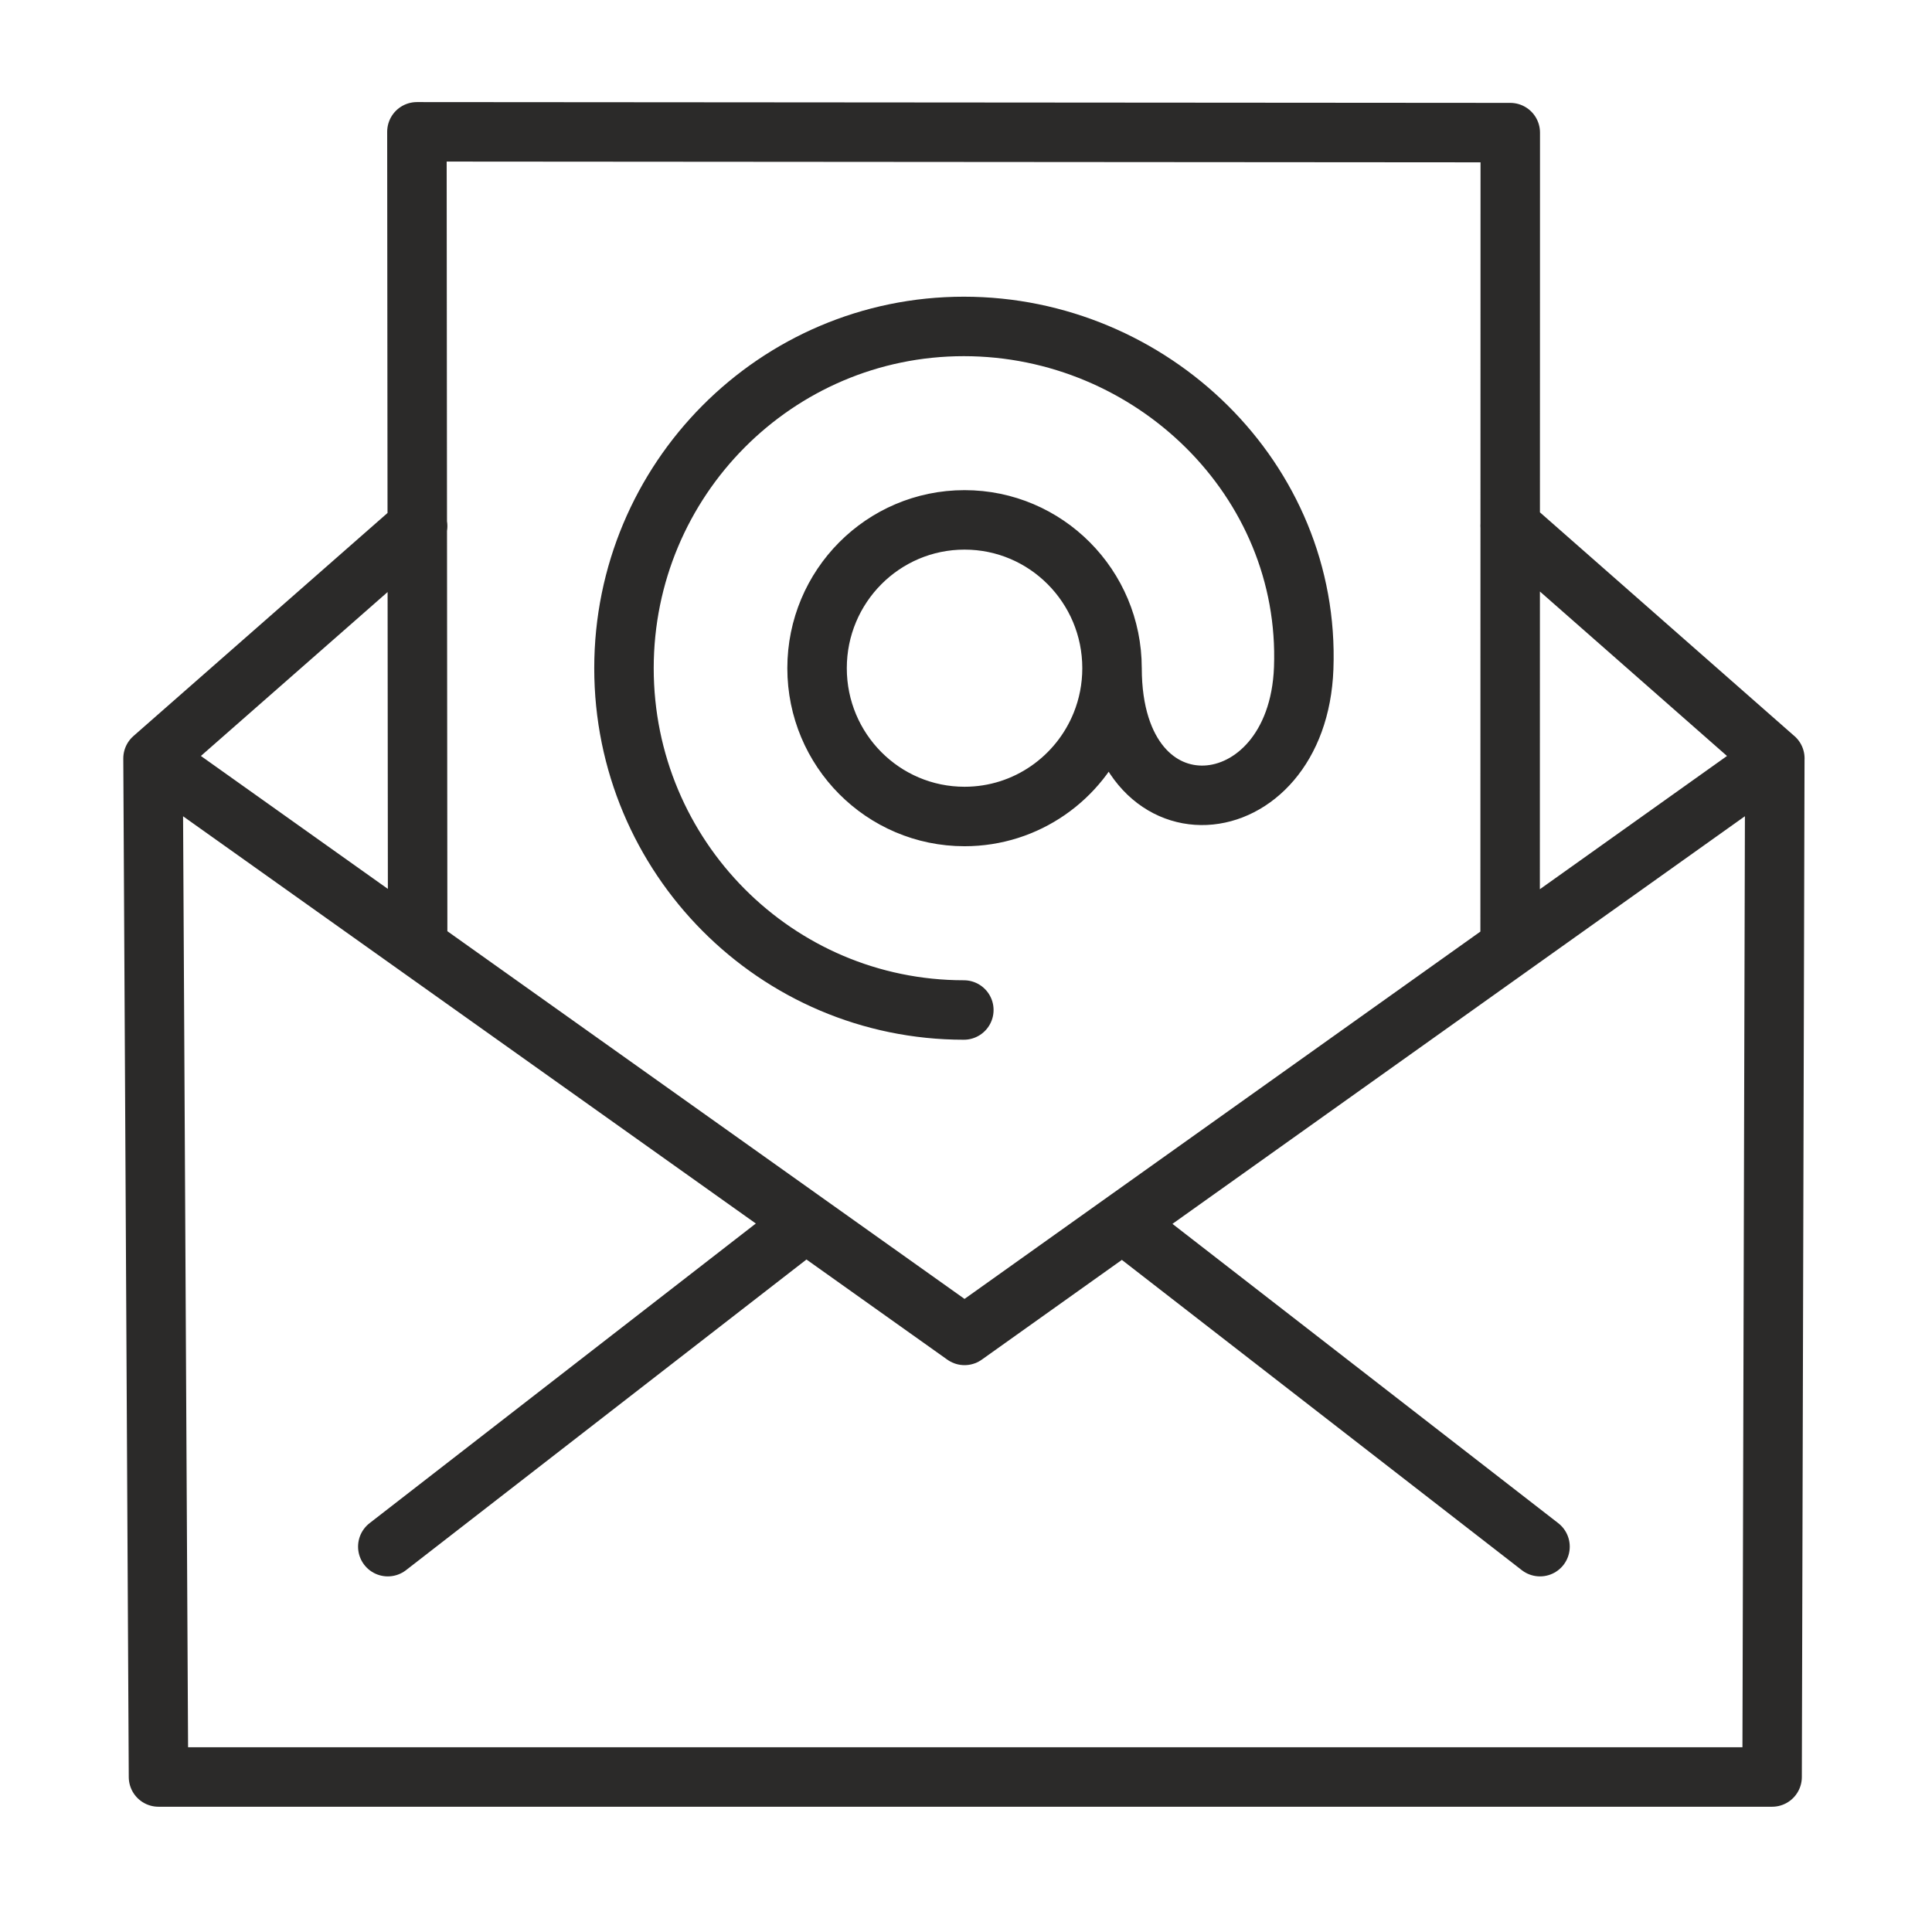 <svg width="101" height="101" viewBox="0 0 101 101" fill="none" xmlns="http://www.w3.org/2000/svg">
<path d="M78.945 49.502L78.953 6.933L21.795 6.891L21.834 49.484M78.945 27.483L92.782 39.648L92.641 92.897H8.286L8 39.648M8 39.648L21.834 27.503M8 39.648L50.424 69.812L92.784 39.648M58.688 63.927L80.508 80.855M42.119 63.908L20.273 80.855M50.387 52.8C40.574 52.8 32.62 44.801 32.62 34.933C32.62 25.065 40.574 17.065 50.387 17.065C60.2 17.065 68.522 25.073 68.154 34.933C67.842 43.337 58.138 44.237 58.135 34.933M50.424 27.178C54.683 27.178 58.134 30.651 58.134 34.931C58.134 35.955 57.937 36.931 57.578 37.826C56.437 40.673 53.664 42.684 50.423 42.684C46.164 42.684 42.714 39.212 42.714 34.931C42.714 30.649 46.164 27.178 50.423 27.178H50.424Z" stroke="#2B2A29" stroke-width="3.109" stroke-miterlimit="22.926" stroke-linecap="round" stroke-linejoin="round"/>
</svg>
